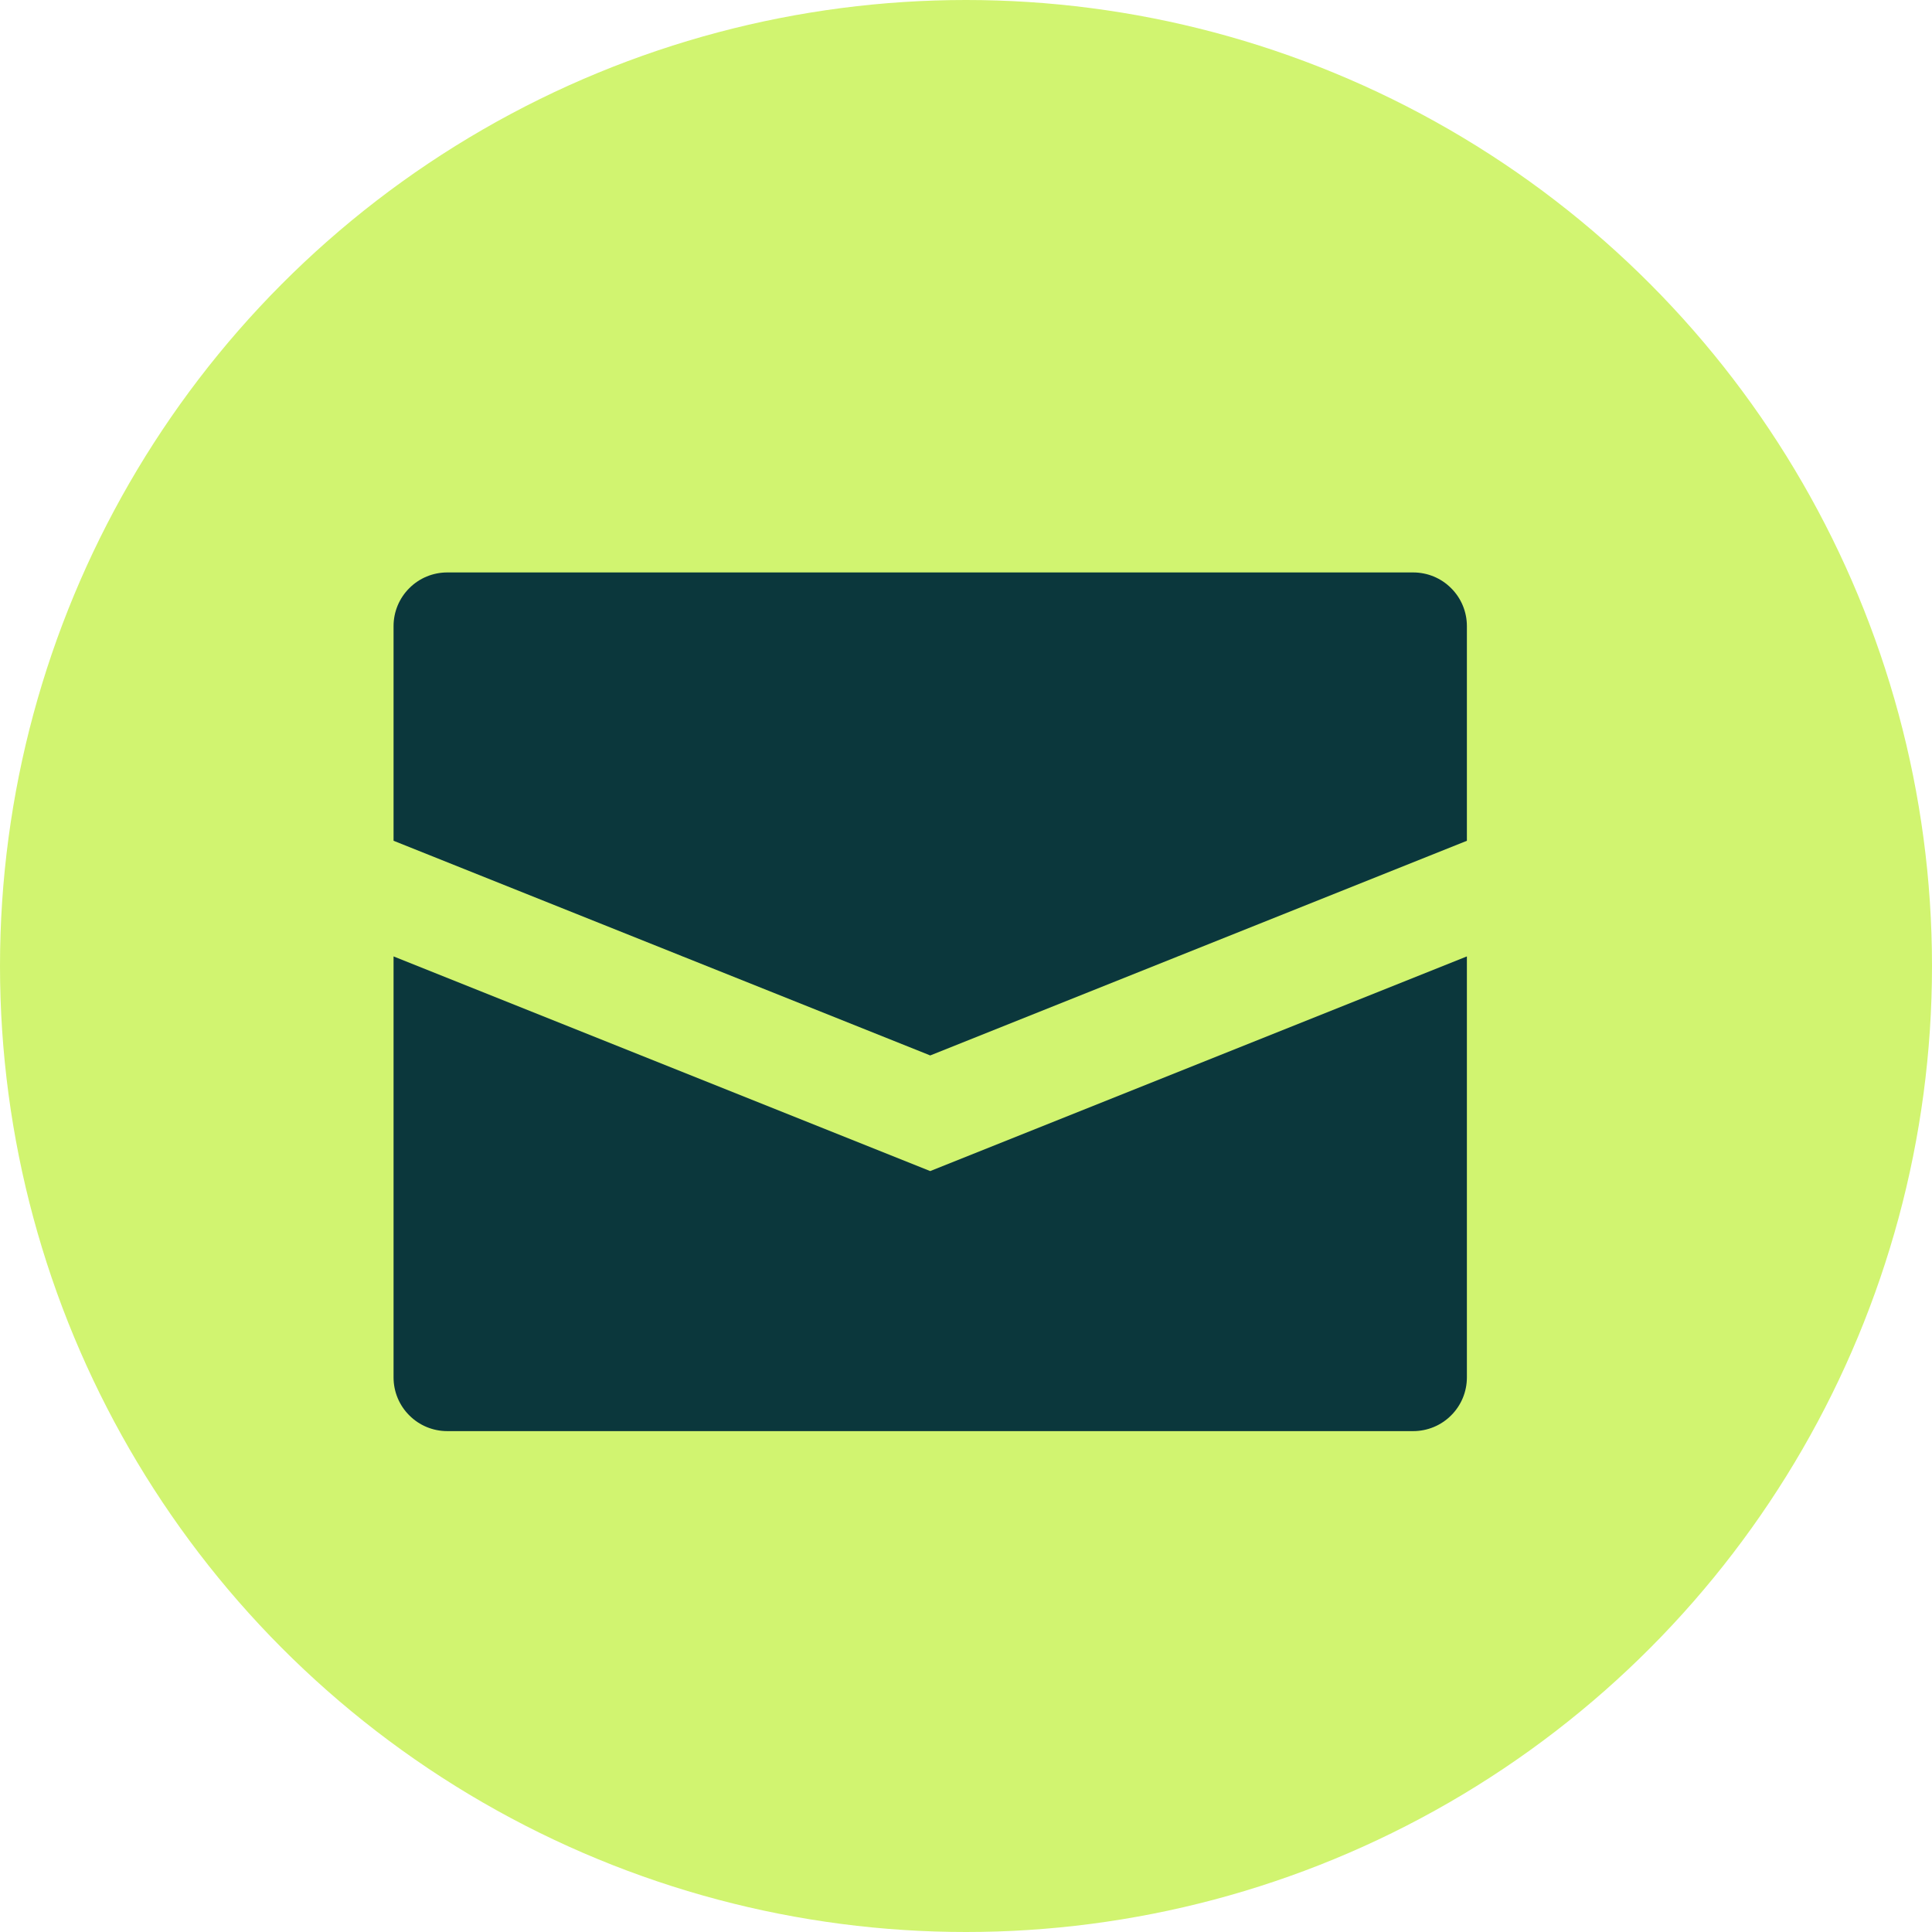 <svg width="27" height="27" viewBox="0 0 27 27" fill="none" xmlns="http://www.w3.org/2000/svg">
<circle cx="13.5" cy="13.5" r="13.5" fill="#D1F470"/>
<path d="M20.5 8.75V11.75L13 14.75L5.5 11.75V8.75C5.5 8.551 5.579 8.36 5.72 8.22C5.86 8.079 6.051 8 6.25 8H19.75C19.949 8 20.14 8.079 20.28 8.22C20.421 8.36 20.5 8.551 20.5 8.75ZM5.5 13.366V19.25C5.5 19.449 5.579 19.64 5.72 19.78C5.86 19.921 6.051 20 6.25 20H19.75C19.949 20 20.14 19.921 20.28 19.78C20.421 19.64 20.5 19.449 20.5 19.25V13.366L13 16.366L5.5 13.366Z" fill="#0B373C"/>
</svg>
